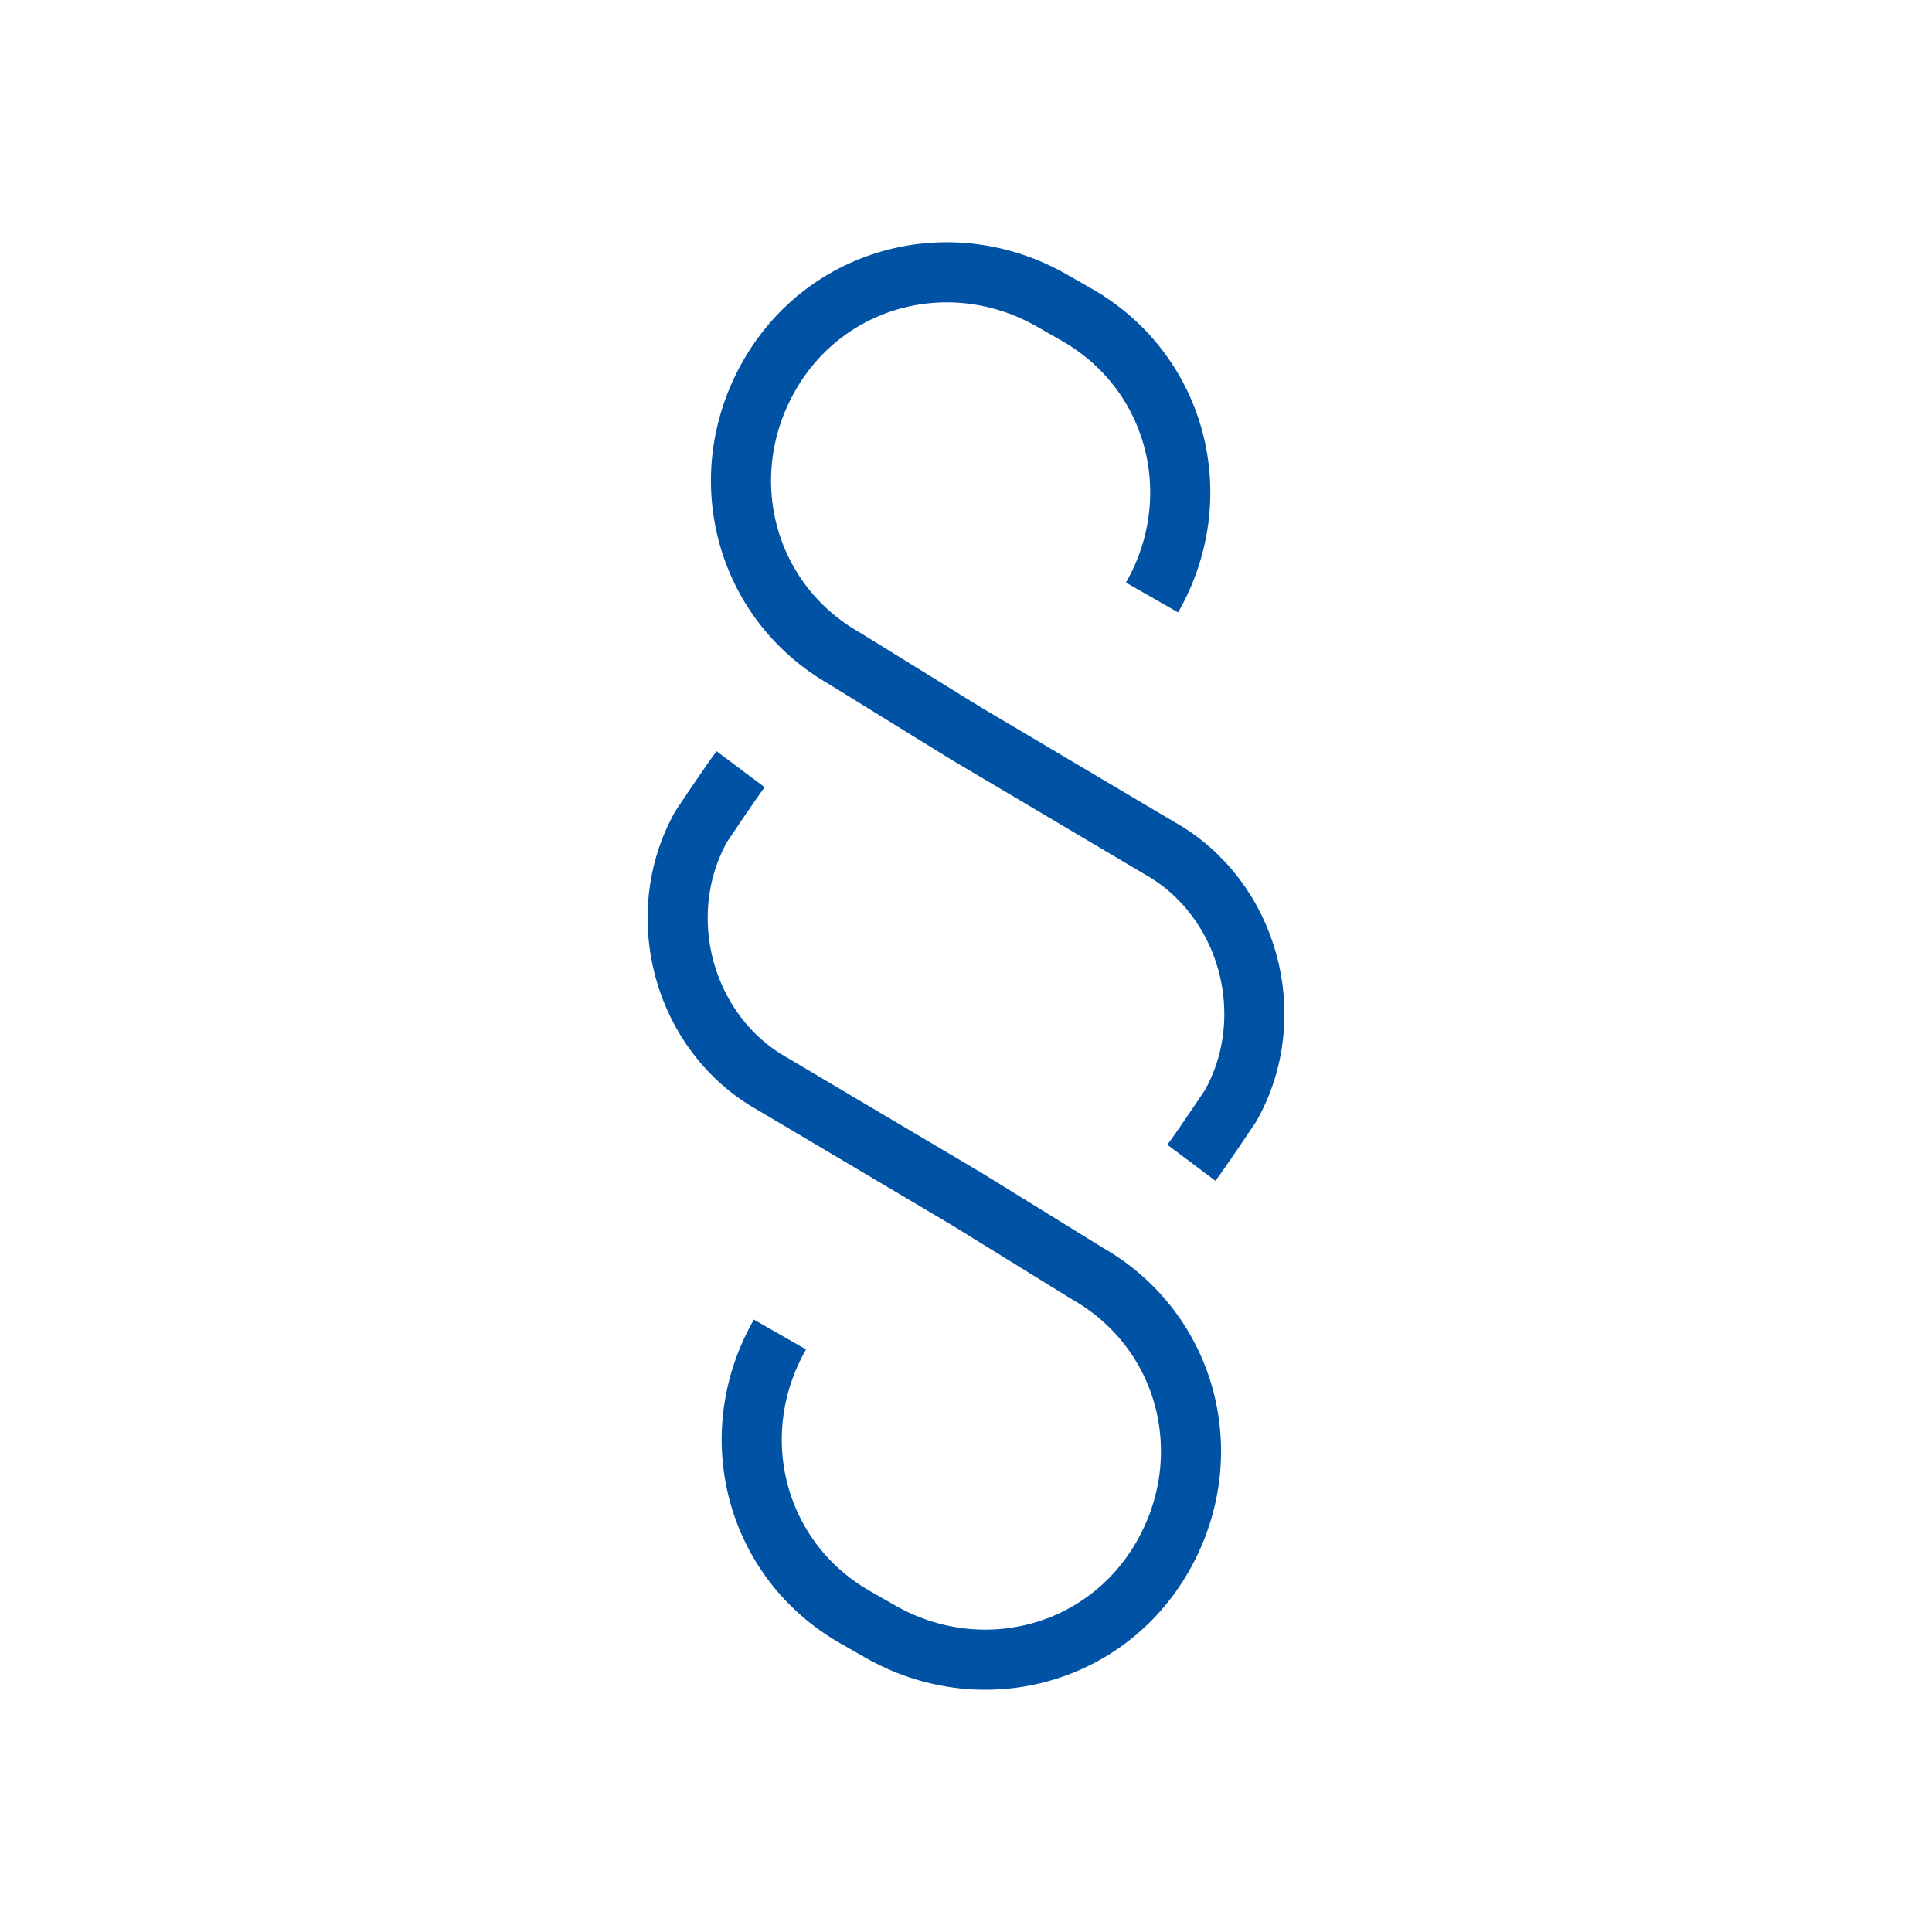 <?xml version="1.0" encoding="utf-8"?>
<!-- Generator: Adobe Illustrator 23.0.4, SVG Export Plug-In . SVG Version: 6.00 Build 0)  -->
<svg version="1.1" id="Warstwa_1" xmlns="http://www.w3.org/2000/svg" xmlns:xlink="http://www.w3.org/1999/xlink" x="0px" y="0px"
	 viewBox="0 0 54 54" style="enable-background:new 0 0 54 54;" xml:space="preserve">
<style type="text/css">
	.st0{fill:none;stroke:#0052A5;stroke-width:1.68;stroke-miterlimit:10;}
</style>
<title>Współpraca  międzynarodowa</title>
<desc>Created with Sketch.</desc>
<title>Współpraca  międzynarodowa</title>
<desc>Created with Sketch.</desc>
<g>
	<path class="st0" d="M21.8,37.3L21.8,37.3c-1.6,2.8-0.7,6.3,2.1,7.9l0.7,0.4c2.8,1.6,6.3,0.7,7.9-2.1l0,0c1.6-2.8,0.7-6.3-2.1-7.9
		L27,33.5l-5.4-3.2c-2.5-1.4-3.4-4.7-2-7.2l0,0c0,0,0.8-1.2,1.1-1.6"/>
	<path class="st0" d="M32.2,16.7L32.2,16.7c1.6-2.8,0.7-6.3-2.1-7.9l-0.7-0.4c-2.8-1.6-6.3-0.7-7.9,2.1l0,0
		c-1.6,2.8-0.7,6.3,2.1,7.9l3.4,2.1l5.4,3.2c2.5,1.4,3.4,4.7,2,7.2l0,0c0,0-0.8,1.2-1.1,1.6"/>
</g>
</svg>
